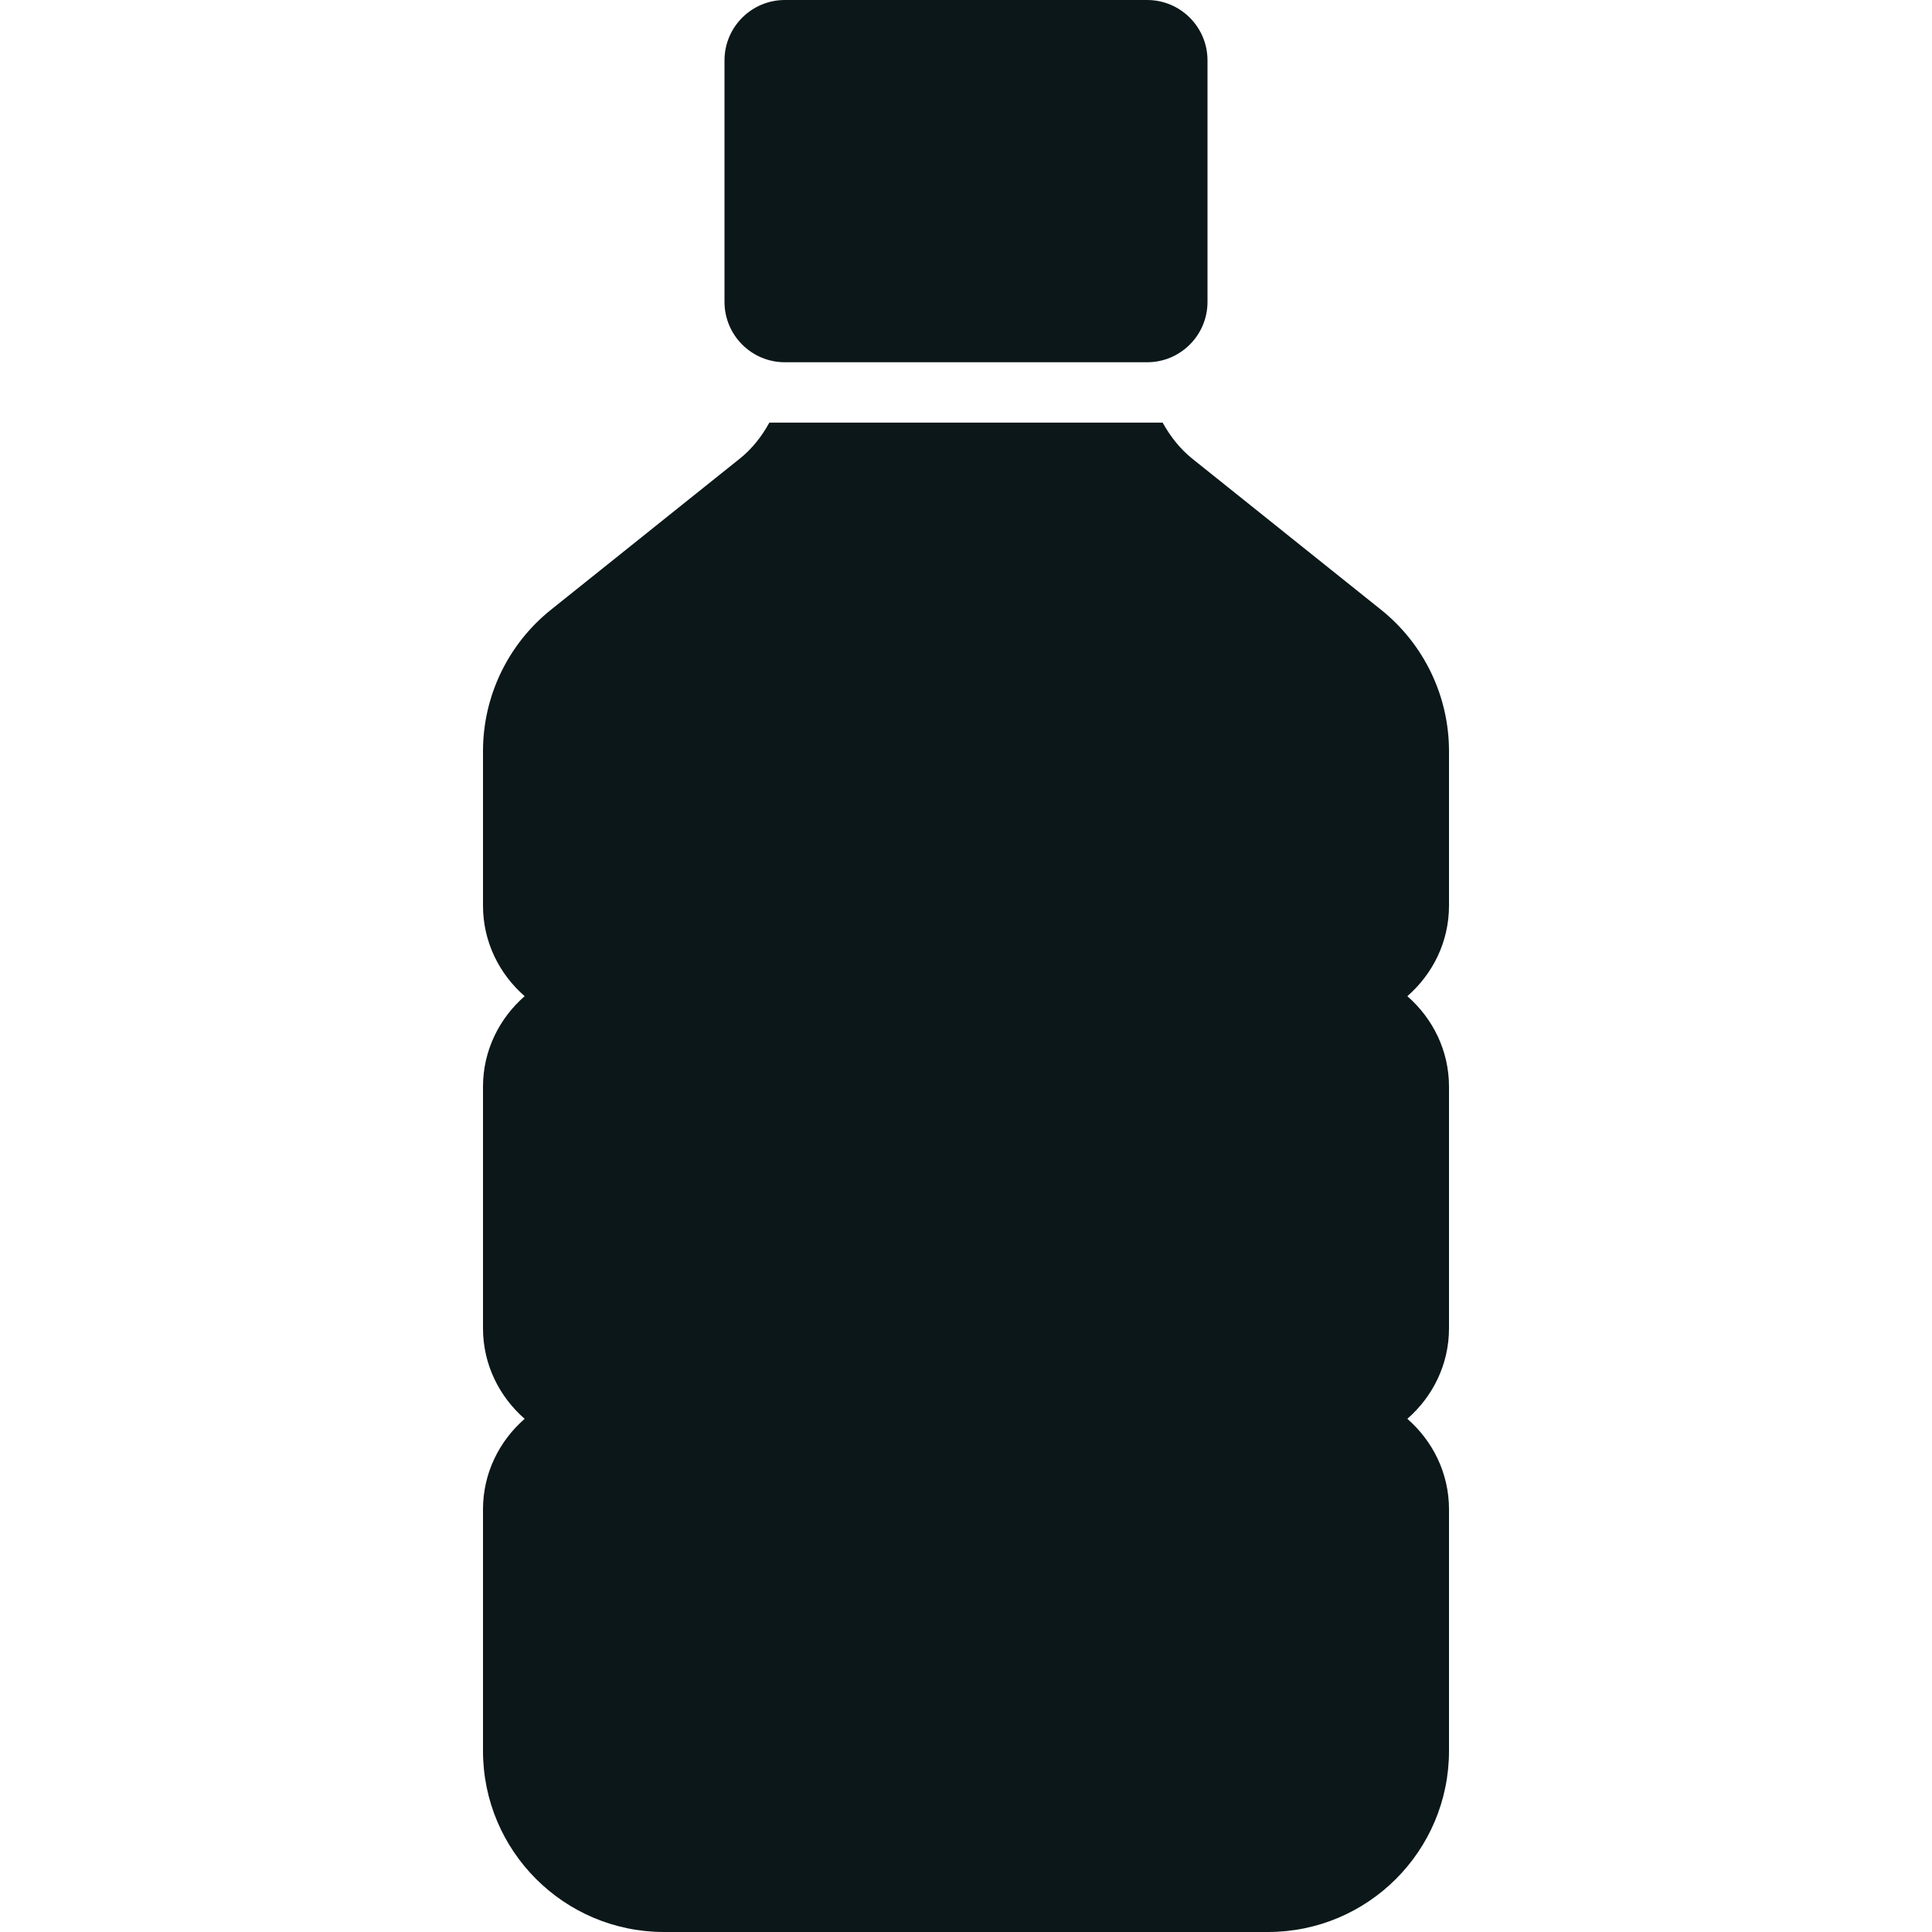 <?xml version="1.0" encoding="utf-8"?><!-- Скачано с сайта svg4.ru / Downloaded from svg4.ru -->
<svg version="1.1" id="Uploaded to svgrepo.com" xmlns="http://www.w3.org/2000/svg" xmlns:xlink="http://www.w3.org/1999/xlink" 
	 width="800px" height="800px" viewBox="0 0 32 32" xml:space="preserve">
<style type="text/css">
	.stone_een{fill:#0B1719;}
	.st0{fill:#0B1719;}
</style>
<path class="stone_een" d="M12,5V1c0-0.552,0.448-1,1-1h6c0.552,0,1,0.448,1,1v4c0,0.552-0.448,1-1,1h-6C12.448,6,12,5.552,12,5z
	 M19.751,7.6c-0.207-0.166-0.369-0.374-0.494-0.6h-6.514c-0.125,0.227-0.286,0.435-0.494,0.6l-3.123,2.499
	C8.414,10.669,8,11.53,8,12.442V15c0,0.601,0.27,1.133,0.69,1.5C8.27,16.867,8,17.399,8,18v4c0,0.601,0.27,1.133,0.69,1.5
	C8.27,23.867,8,24.399,8,25v4c0,1.657,1.343,3,3,3h10c1.657,0,3-1.343,3-3v-4c0-0.601-0.27-1.133-0.69-1.5
	C23.73,23.133,24,22.601,24,22v-4c0-0.601-0.27-1.133-0.69-1.5C23.73,16.133,24,15.601,24,15v-2.558
	c0-0.911-0.414-1.773-1.126-2.343L19.751,7.6z"/>
</svg>